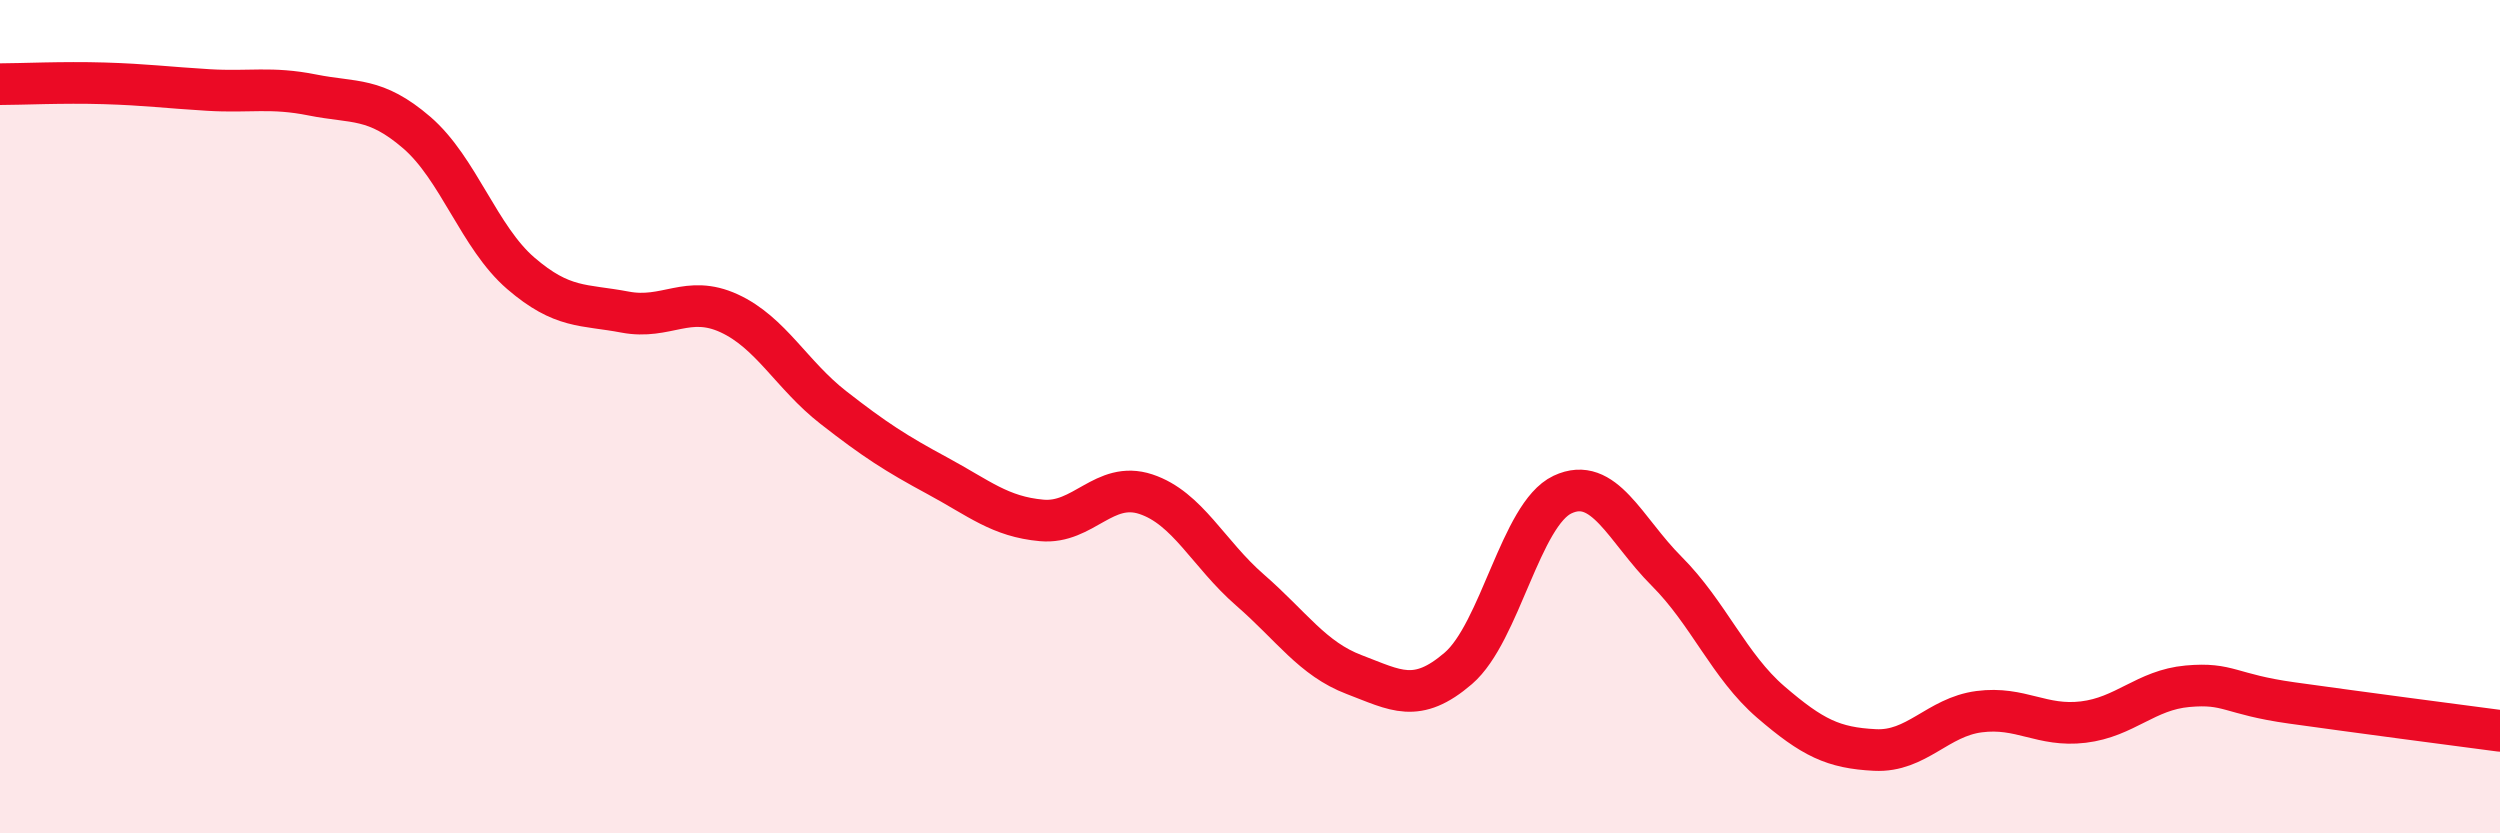 
    <svg width="60" height="20" viewBox="0 0 60 20" xmlns="http://www.w3.org/2000/svg">
      <path
        d="M 0,2.02 C 0.5,2.02 1.5,1.97 2.5,2 C 3.5,2.03 4,2.1 5,2.16 C 6,2.22 6.5,2.08 7.5,2.28 C 8.5,2.48 9,2.32 10,3.18 C 11,4.04 11.5,5.7 12.5,6.56 C 13.5,7.42 14,7.3 15,7.49 C 16,7.68 16.5,7.06 17.5,7.52 C 18.5,7.98 19,9 20,9.78 C 21,10.56 21.5,10.88 22.5,11.42 C 23.5,11.96 24,12.4 25,12.49 C 26,12.58 26.5,11.53 27.5,11.86 C 28.5,12.19 29,13.29 30,14.16 C 31,15.03 31.5,15.81 32.5,16.19 C 33.5,16.57 34,16.9 35,16.04 C 36,15.18 36.5,12.34 37.5,11.87 C 38.5,11.4 39,12.71 40,13.71 C 41,14.71 41.5,15.99 42.5,16.85 C 43.5,17.71 44,17.95 45,18 C 46,18.05 46.5,17.21 47.5,17.08 C 48.5,16.95 49,17.45 50,17.33 C 51,17.21 51.5,16.56 52.5,16.47 C 53.5,16.38 53.5,16.66 55,16.87 C 56.5,17.08 59,17.41 60,17.54L60 20L0 20Z"
        fill="#EB0A25"
        opacity="0.1"
        stroke-linecap="round"
        stroke-linejoin="round"
      />
      <path
        d="M 0,2.02 C 0.5,2.02 1.5,1.97 2.5,2 C 3.5,2.03 4,2.1 5,2.16 C 6,2.22 6.5,2.08 7.5,2.28 C 8.5,2.48 9,2.32 10,3.18 C 11,4.04 11.5,5.7 12.5,6.56 C 13.5,7.42 14,7.3 15,7.49 C 16,7.68 16.5,7.06 17.5,7.52 C 18.5,7.98 19,9 20,9.78 C 21,10.56 21.5,10.88 22.5,11.42 C 23.5,11.96 24,12.4 25,12.49 C 26,12.58 26.5,11.53 27.5,11.86 C 28.5,12.19 29,13.29 30,14.16 C 31,15.03 31.5,15.81 32.5,16.19 C 33.5,16.57 34,16.9 35,16.04 C 36,15.18 36.5,12.34 37.5,11.87 C 38.5,11.4 39,12.71 40,13.71 C 41,14.71 41.5,15.99 42.5,16.85 C 43.5,17.71 44,17.95 45,18 C 46,18.05 46.5,17.21 47.5,17.08 C 48.5,16.95 49,17.45 50,17.33 C 51,17.21 51.5,16.56 52.5,16.47 C 53.5,16.38 53.5,16.66 55,16.87 C 56.5,17.08 59,17.41 60,17.54"
        stroke="#EB0A25"
        stroke-width="1"
        fill="none"
        stroke-linecap="round"
        stroke-linejoin="round"
      />
    </svg>
  